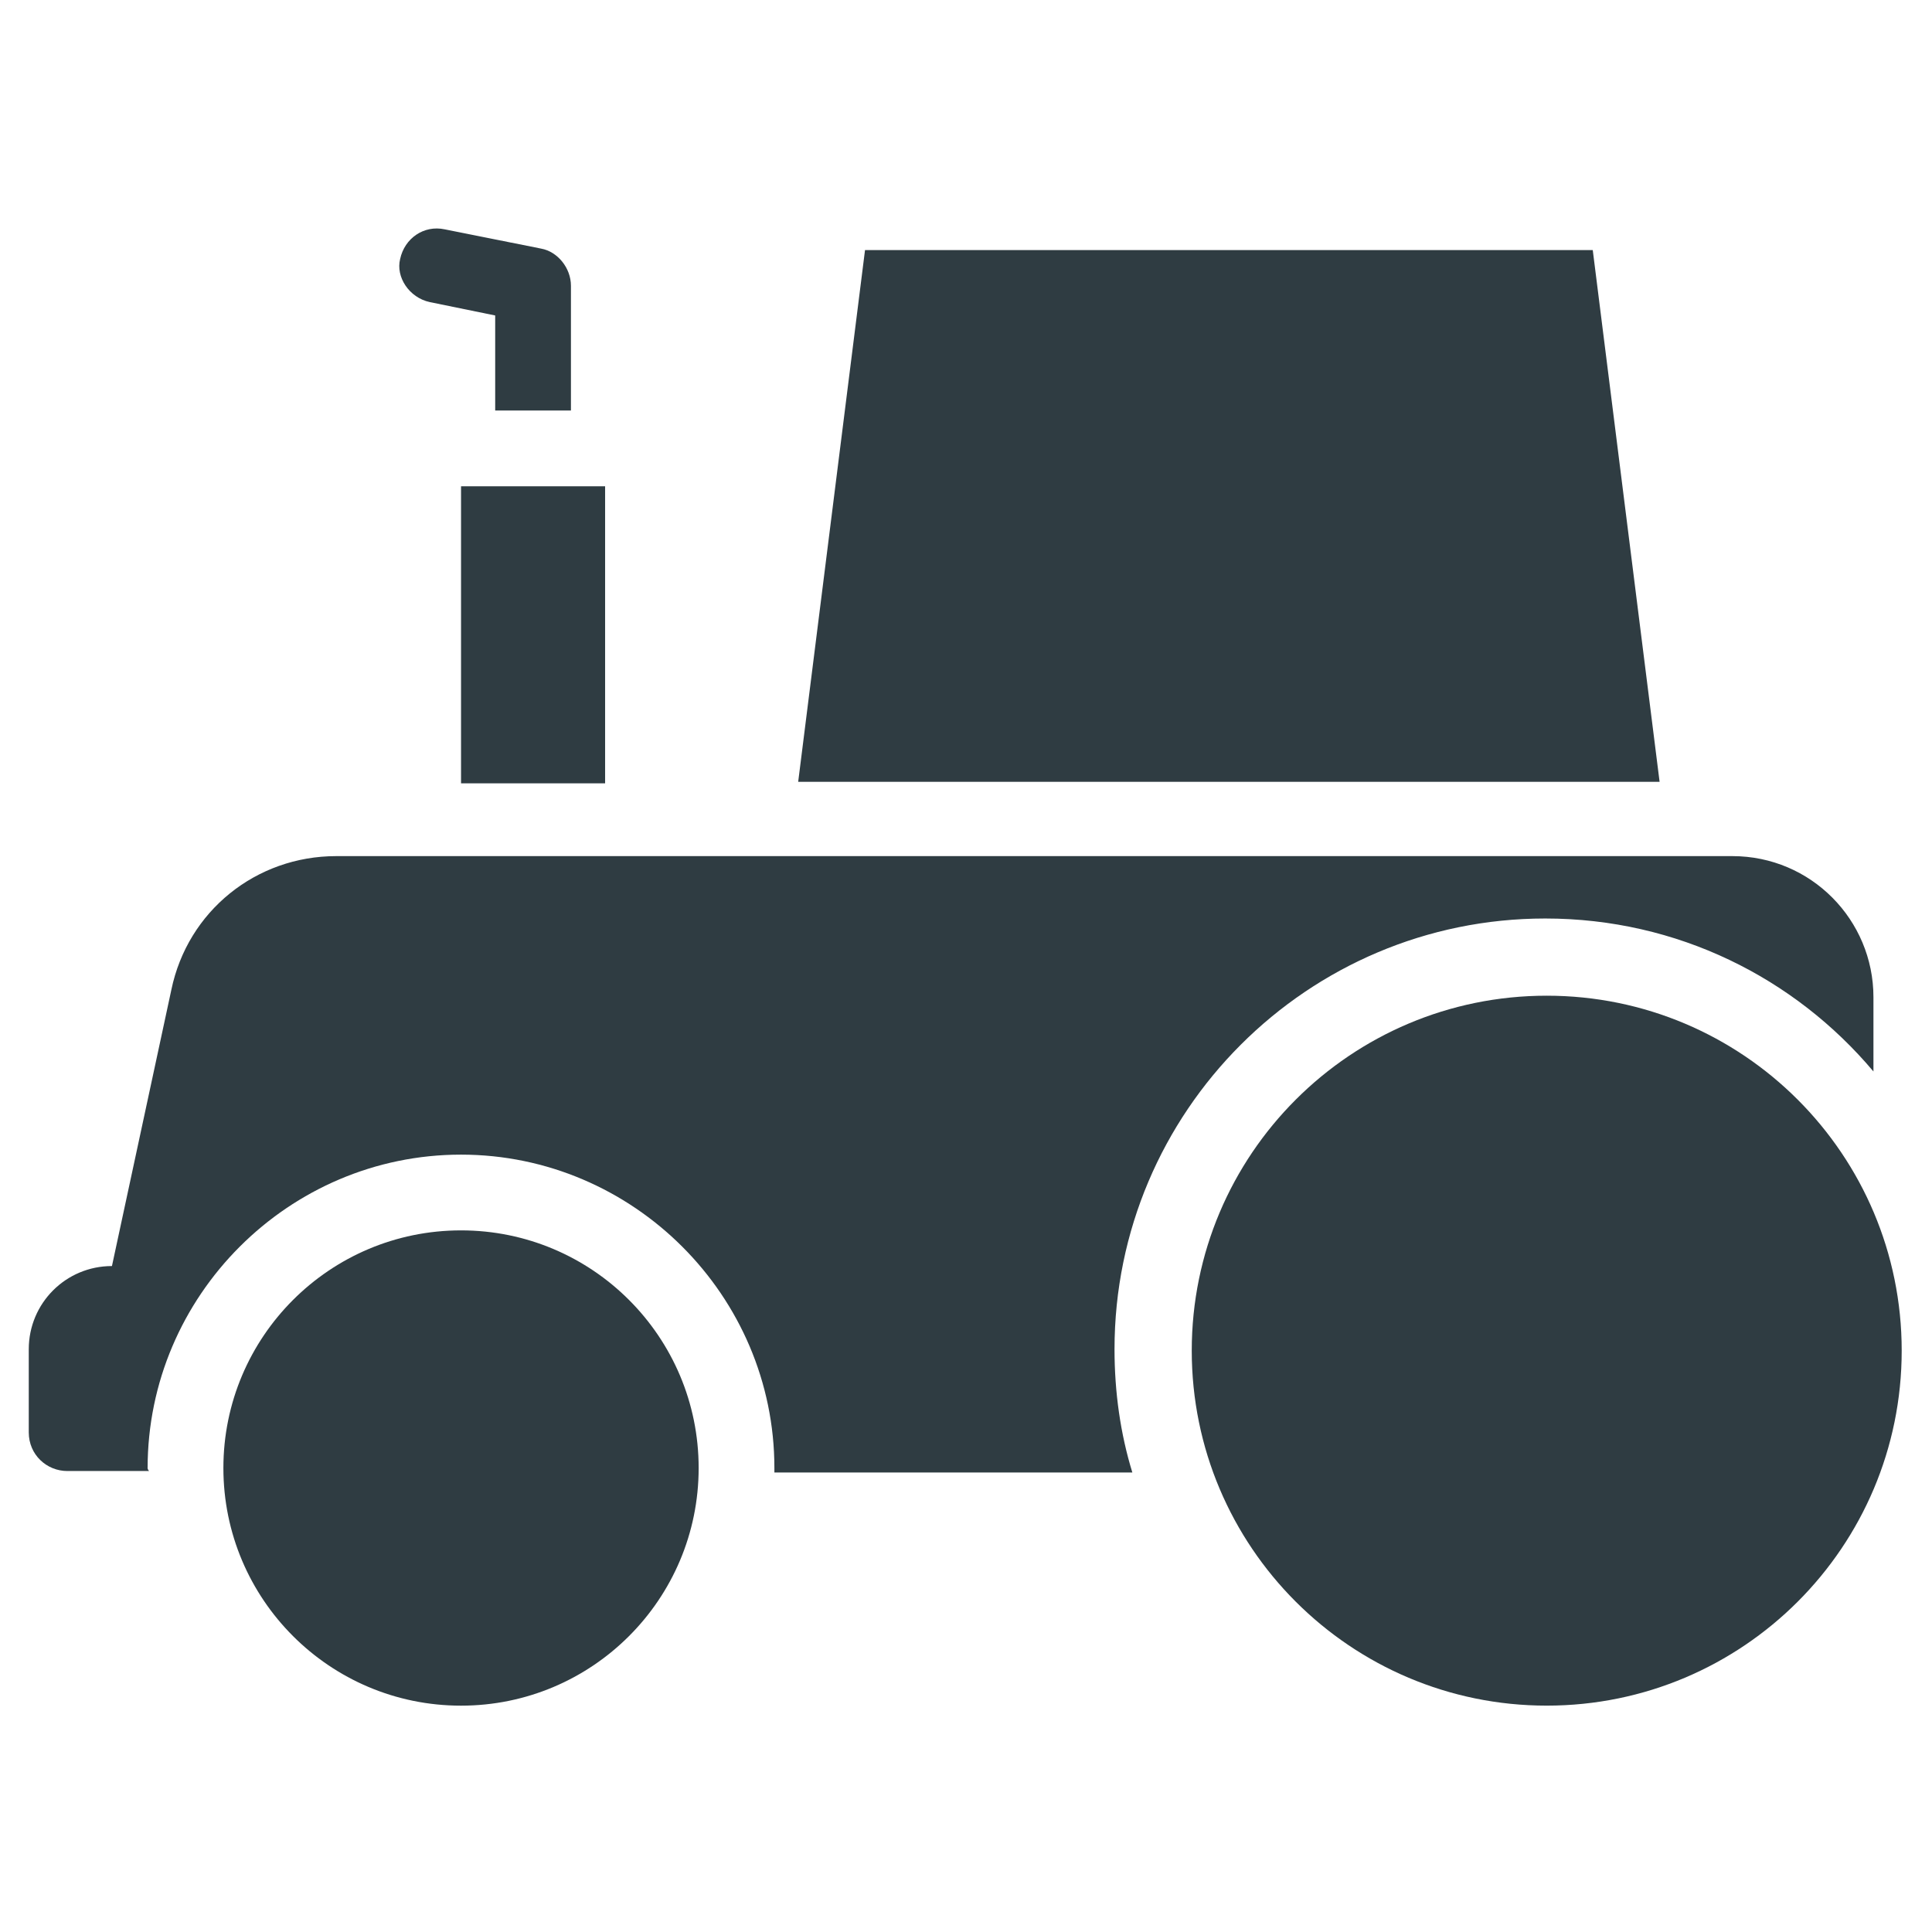 <?xml version="1.0" encoding="UTF-8"?>
<!-- Uploaded to: ICON Repo, www.svgrepo.com, Generator: ICON Repo Mixer Tools -->
<svg width="800px" height="800px" version="1.1" viewBox="144 144 512 512" xmlns="http://www.w3.org/2000/svg">
 <g fill="#2f3c42">
  <path d="m329.15 533.04c0 34.781-28.195 62.977-62.973 62.977-34.781 0-62.977-28.195-62.977-62.977s28.195-62.977 62.977-62.977c34.777 0 62.973 28.195 62.973 62.977"/>
  <path d="m647.97 501.94c0 51.953-42.117 94.07-94.07 94.07-51.957 0-94.074-42.117-94.074-94.07s42.117-94.07 94.074-94.07c51.953 0 94.07 42.117 94.07 94.07"/>
  <path d="m583.81 351.19-17.711-140.91h-192.86l-17.711 140.91z"/>
  <path d="m183.12 533.04c0-45.656 37.391-83.051 83.051-83.051 45.656 0 83.051 37.391 83.051 83.051v1.18h94.859c-3.148-10.234-4.723-21.254-4.723-32.668 0-62.977 51.168-114.14 114.14-114.14 35.031 0 66.125 15.742 86.984 40.539v-19.68c0-20.469-16.531-37.391-37.391-37.391h-369.99c-21.254 0-39.359 14.562-43.691 35.426l-15.742 73.211c-12.203 0-22.043 9.84-22.043 22.043v22.043c0 5.902 4.723 10.234 10.234 10.234l21.648-0.004s-0.395-0.395-0.395-0.789z"/>
  <path d="m266.18 272.87h38.18v78.719h-38.18z"/>
  <path d="m257.91 224.06 17.32 3.543v25.191h20.074v-33.062c0-4.723-3.543-9.055-7.871-9.84l-25.586-5.117c-5.512-1.18-10.629 2.363-11.809 7.871-1.184 4.723 2.359 10.234 7.871 11.414z"/>
 </g>
</svg>
